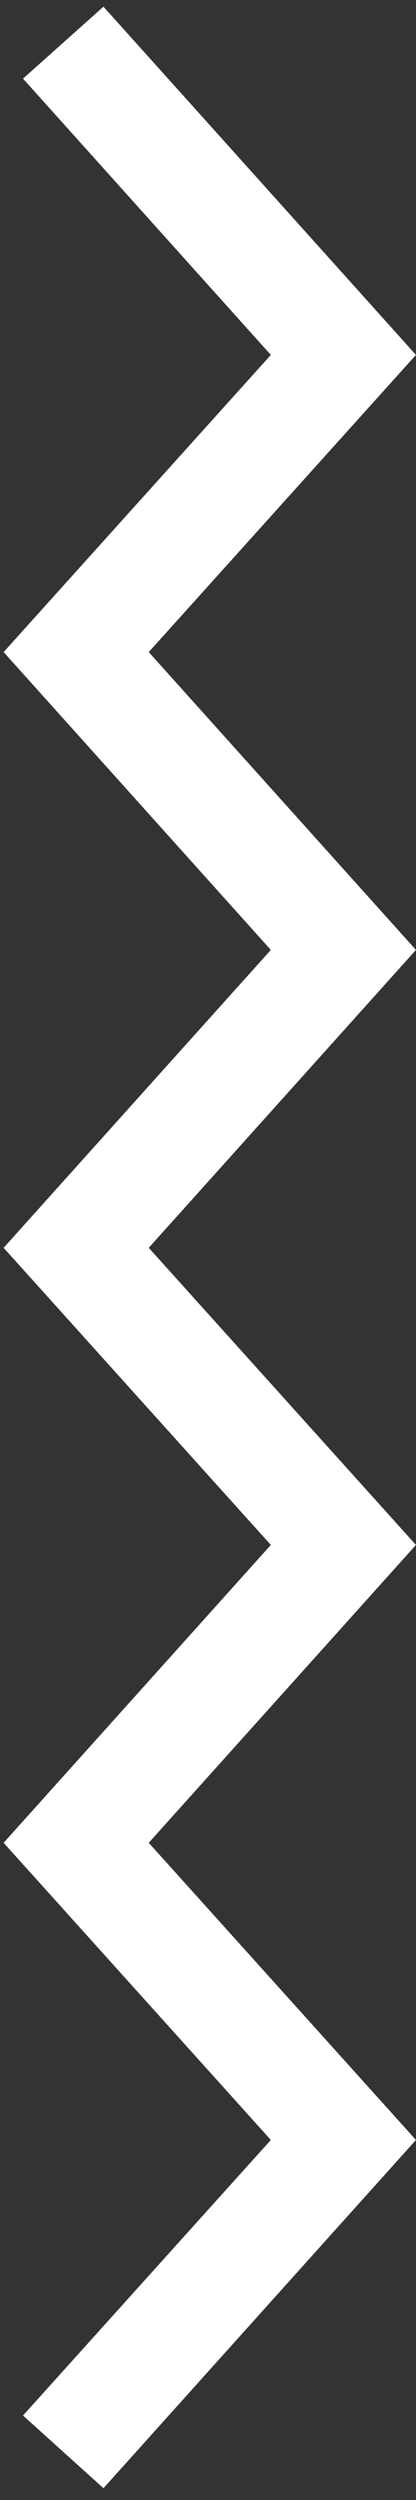 <?xml version="1.0" encoding="UTF-8"?> <svg xmlns="http://www.w3.org/2000/svg" width="15" height="90" viewBox="0 0 15 90" fill="none"><rect x="0" y="0" width="15" height="90" fill="#333333" stroke="none"/> <path d="M0.131 44.921L9.766 34.198L0.131 23.475L9.766 12.777L0.83 2.831L3.731 0.241L14.998 12.777L5.363 23.475L14.998 34.198L5.363 44.921L14.998 55.618L5.363 66.341L14.998 77.039L3.731 89.575L0.83 86.959L9.766 77.039L0.131 66.341L9.766 55.618L0.131 44.921Z" fill="white"></path> </svg> 
